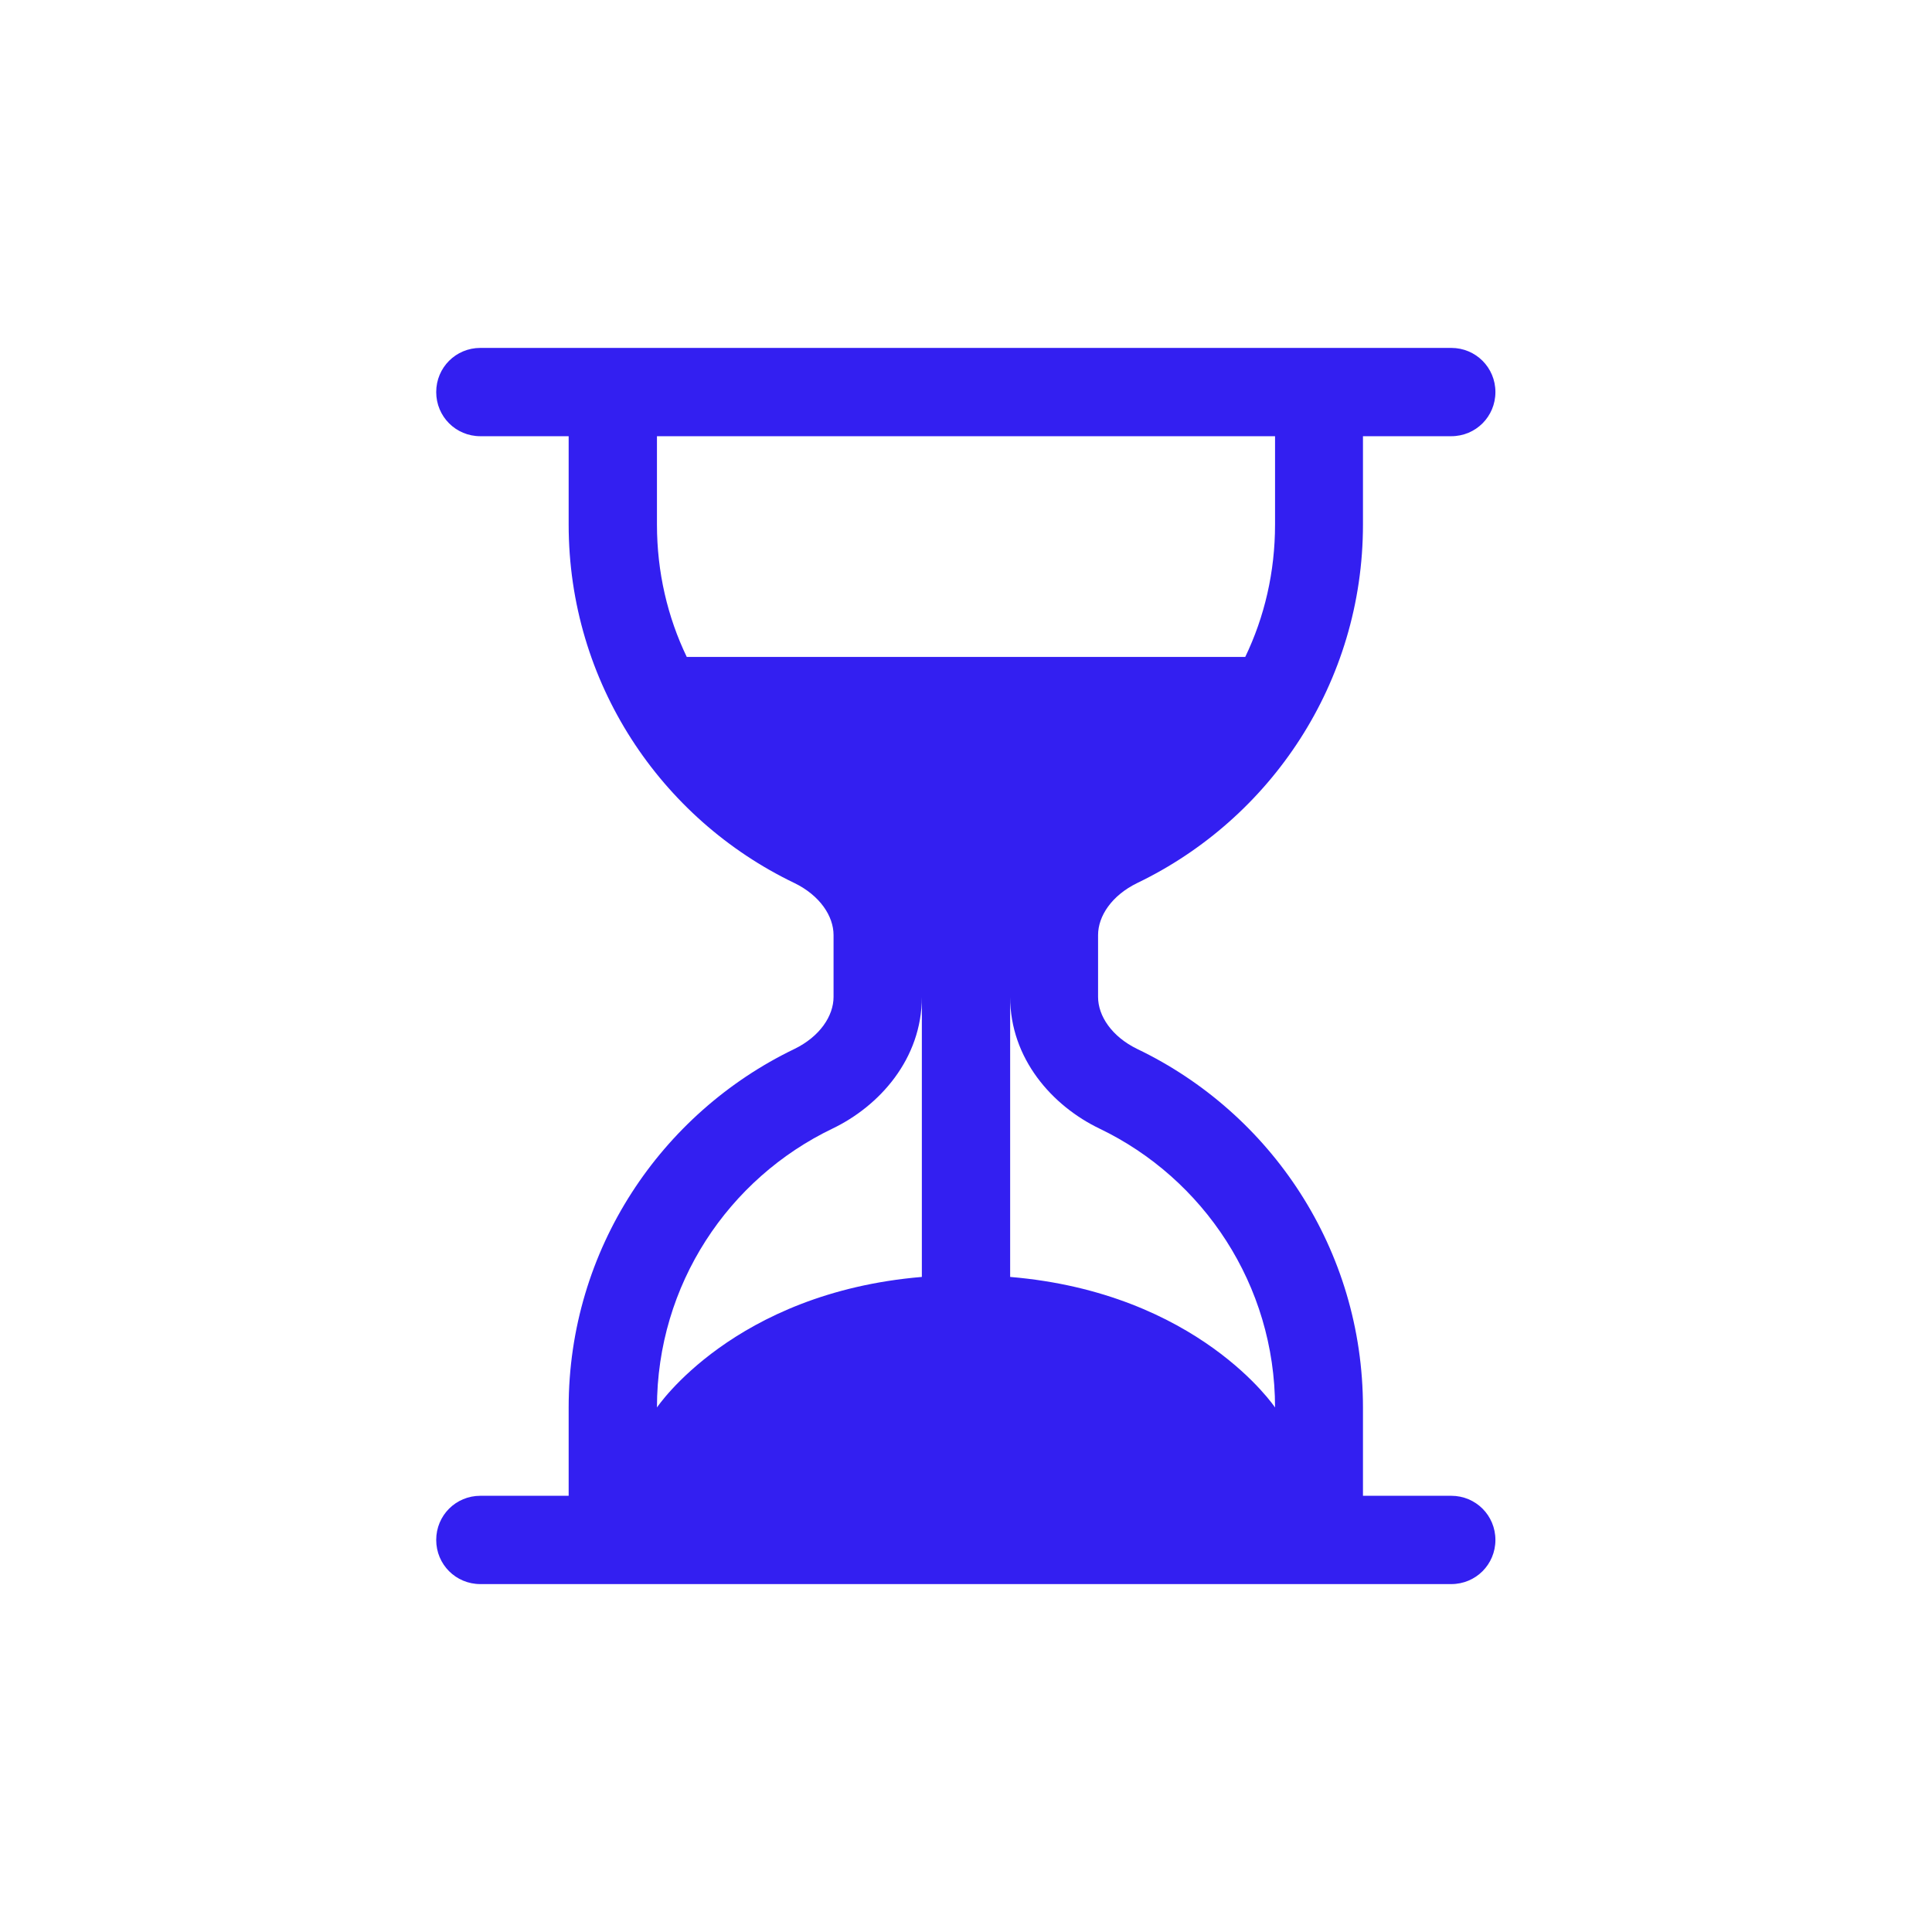<?xml version="1.0" encoding="UTF-8"?>
<!-- Generator: Adobe Illustrator 27.0.0, SVG Export Plug-In . SVG Version: 6.00 Build 0)  -->
<svg xmlns="http://www.w3.org/2000/svg" xmlns:xlink="http://www.w3.org/1999/xlink" version="1.1" id="Layer_1" x="0px" y="0px" viewBox="0 0 512 512" style="enable-background:new 0 0 512 512;" xml:space="preserve">
<style type="text/css">
	.st0{fill:#331FF1;}
</style>
<path class="st0" d="M127.3,419.8c-6.5,0-11.7-5.2-11.7-11.7c0-6.5,5.2-11.7,11.7-11.7h23.4V373c0-41.9,24.5-78,59.8-95  c6.8-3.3,10.4-8.8,10.4-13.8v-16.4c0-5-3.6-10.5-10.4-13.8c-35.4-17-59.8-53.1-59.8-95v-23.4h-23.4c-6.5,0-11.7-5.2-11.7-11.7  c0-6.5,5.2-11.7,11.7-11.7l257.3,0c6.5,0,11.7,5.2,11.7,11.7c0,6.5-5.2,11.7-11.7,11.7l-23.4,0V139c0,41.9-24.5,78-59.8,95  c-6.8,3.3-10.4,8.8-10.4,13.8v16.4c0,5,3.6,10.5,10.4,13.8c35.4,17,59.8,53.1,59.8,95v23.4h23.4c6.5,0,11.7,5.2,11.7,11.7  c0,6.5-5.2,11.7-11.7,11.7H127.3z M174.1,115.6V139c0,12.6,2.8,24.5,7.9,35.1h148c5.1-10.6,7.9-22.5,7.9-35.1v-23.4H174.1z   M244.3,264.2c0,16.4-11.2,28.9-23.7,34.9c-27.5,13.2-46.5,41.3-46.5,73.9c0,0,20.3-30.4,70.2-34.6V264.2z M267.7,264.2v74.2  c49.9,4.2,70.2,34.6,70.2,34.6c0-32.5-19-60.7-46.5-73.9C278.9,293.1,267.7,280.6,267.7,264.2z"></path>
</svg>
